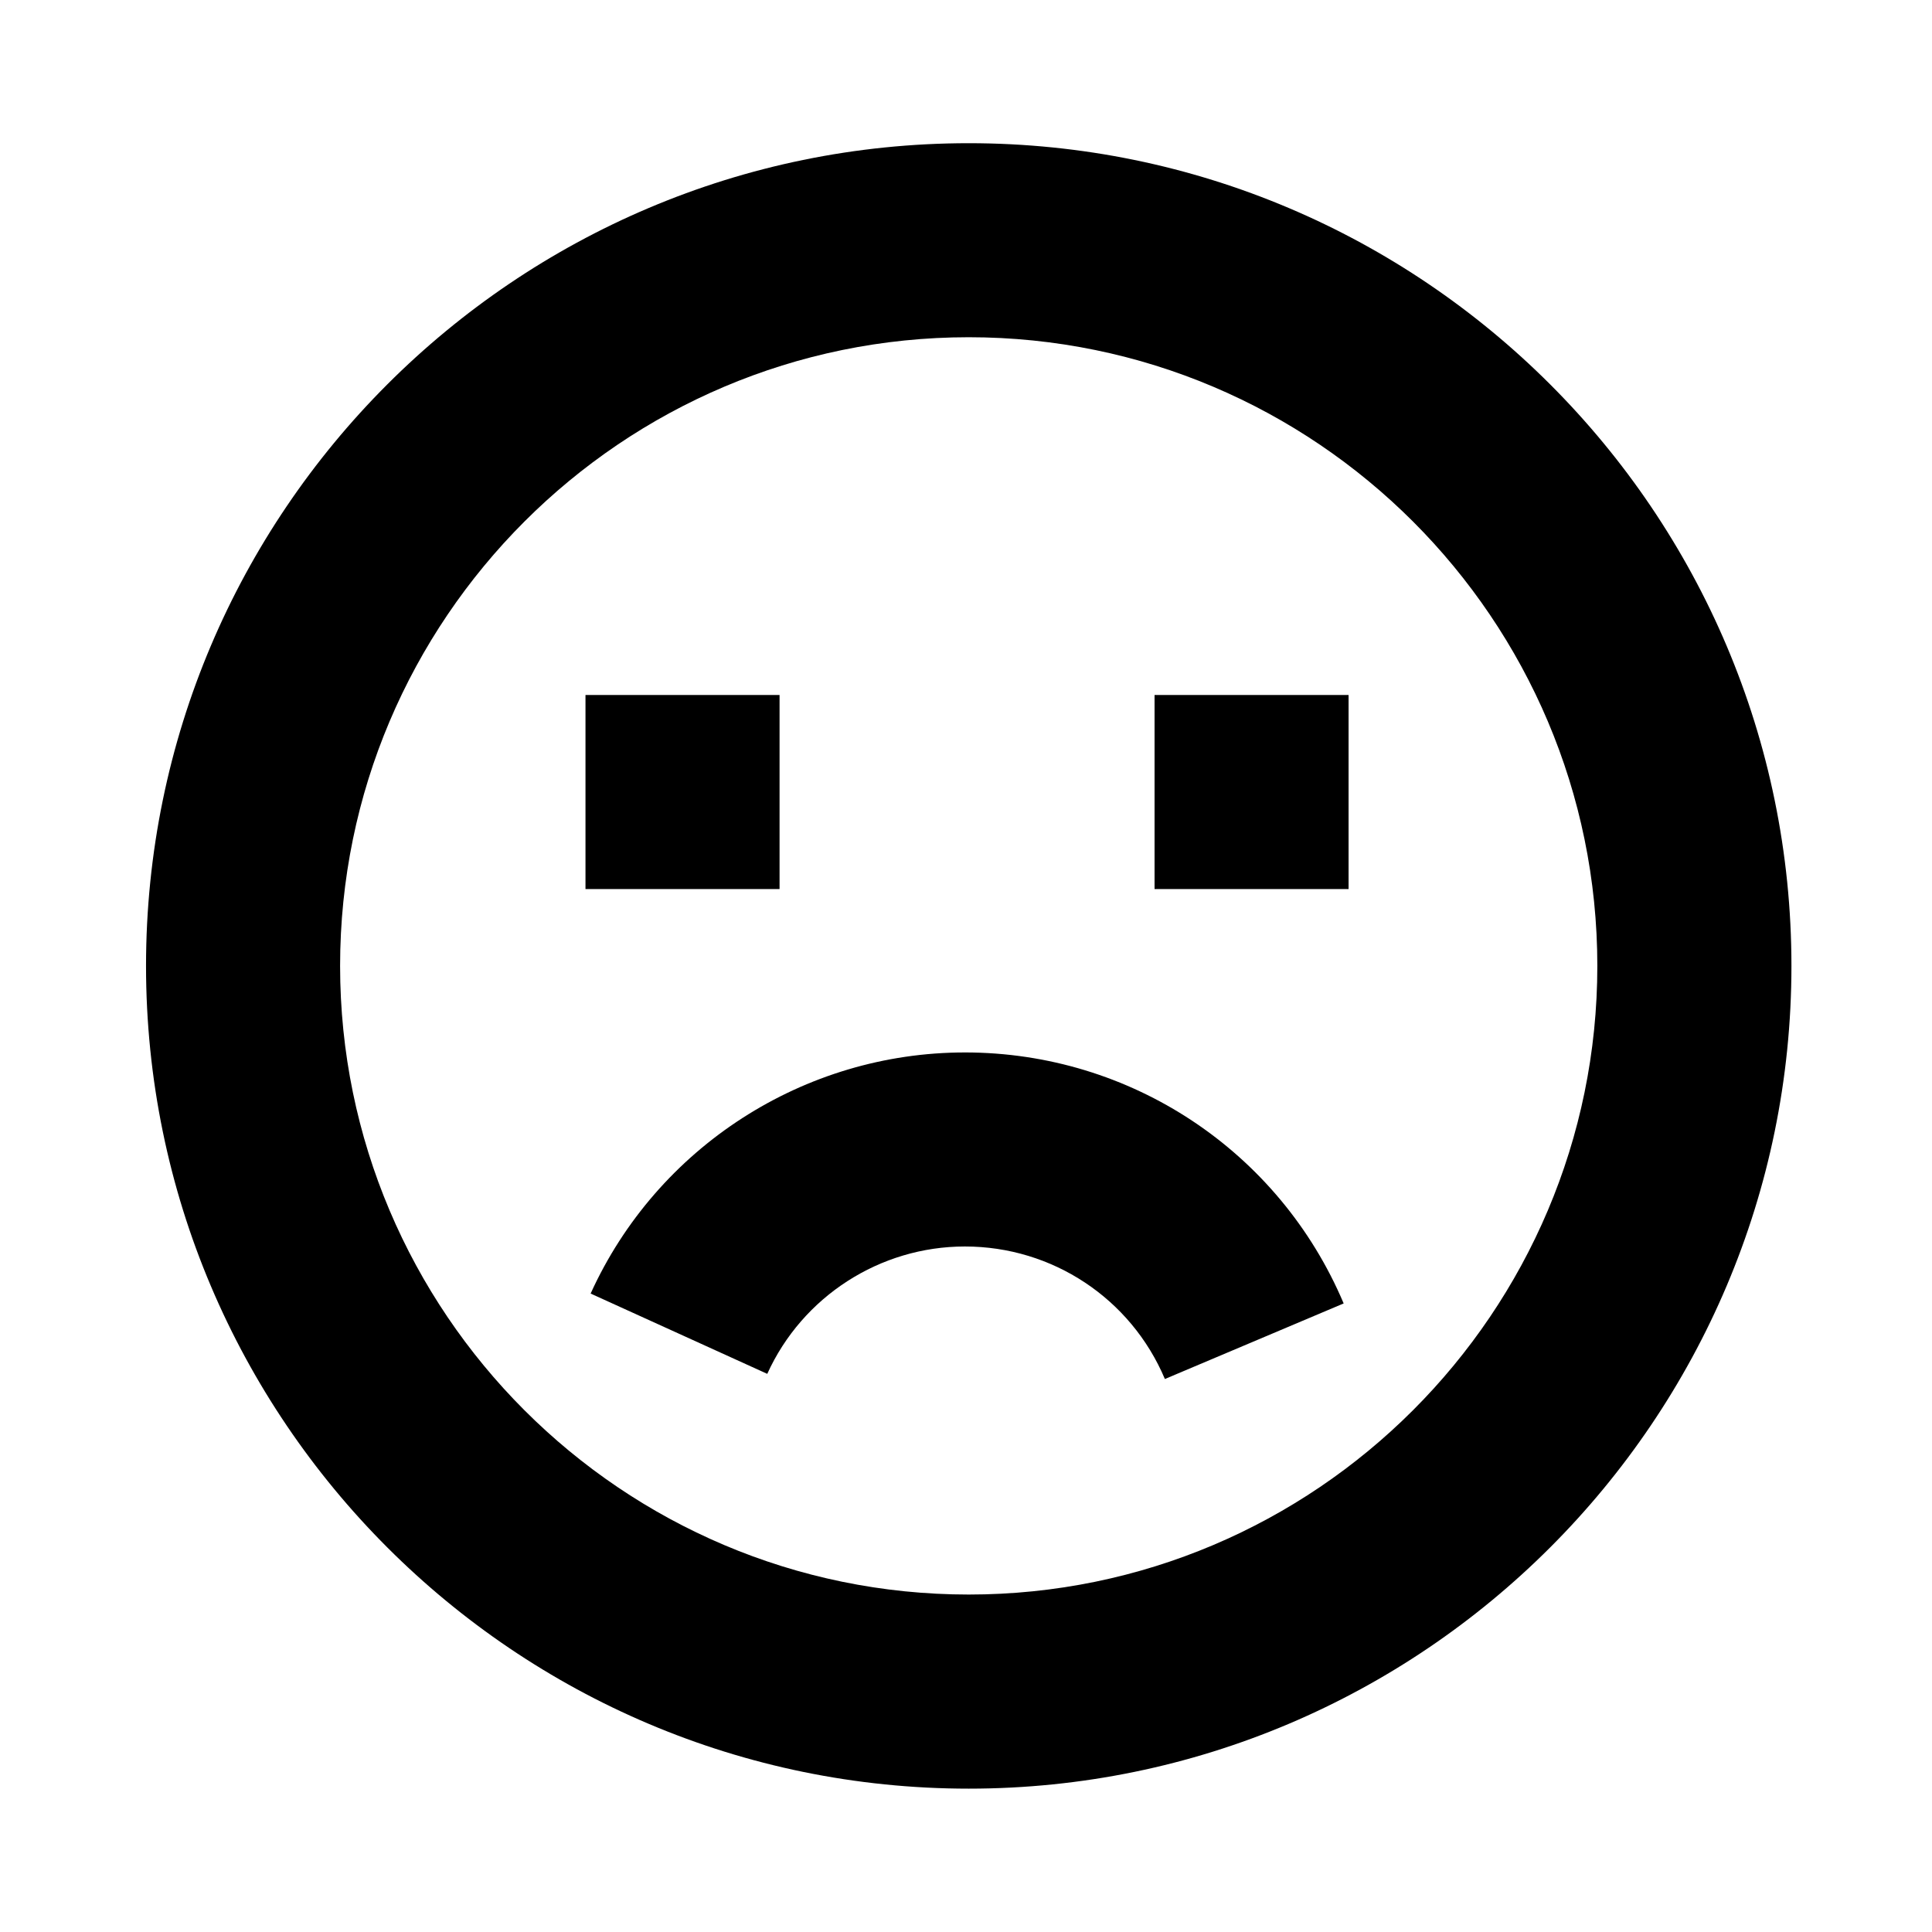 <?xml version="1.0" encoding="UTF-8"?>
<!-- Uploaded to: SVG Repo, www.svgrepo.com, Generator: SVG Repo Mixer Tools -->
<svg fill="#000000" width="800px" height="800px" version="1.1" viewBox="144 144 512 512" xmlns="http://www.w3.org/2000/svg">
 <g>
  <path d="m400.73 181.95c-120.23 0-218.03 97.801-218.03 218.02 0 120.23 97.801 218.04 218.03 218.04 120.22 0 218.02-97.816 218.02-218.04 0-120.22-97.805-218.02-218.02-218.02zm0 384.62c-91.883 0-166.6-74.73-166.6-166.6 0-91.867 74.719-166.6 166.6-166.6 91.859 0 166.58 74.73 166.58 166.6 0 91.867-74.723 166.6-166.58 166.6z"/>
  <path d="m399.71 422.91c-42.645 0-81.562 25.078-99.188 63.898l46.809 21.277c9.309-20.512 29.875-33.754 52.379-33.754 23.176 0 43.984 13.781 52.996 35.121l47.379-20.027c-17.094-40.41-56.492-66.516-100.38-66.516z"/>
  <path d="m299.16 328.18h51.43v51.43h-51.43z"/>
  <path d="m449.97 328.18h51.418v51.43h-51.418z"/>
 </g>
</svg>